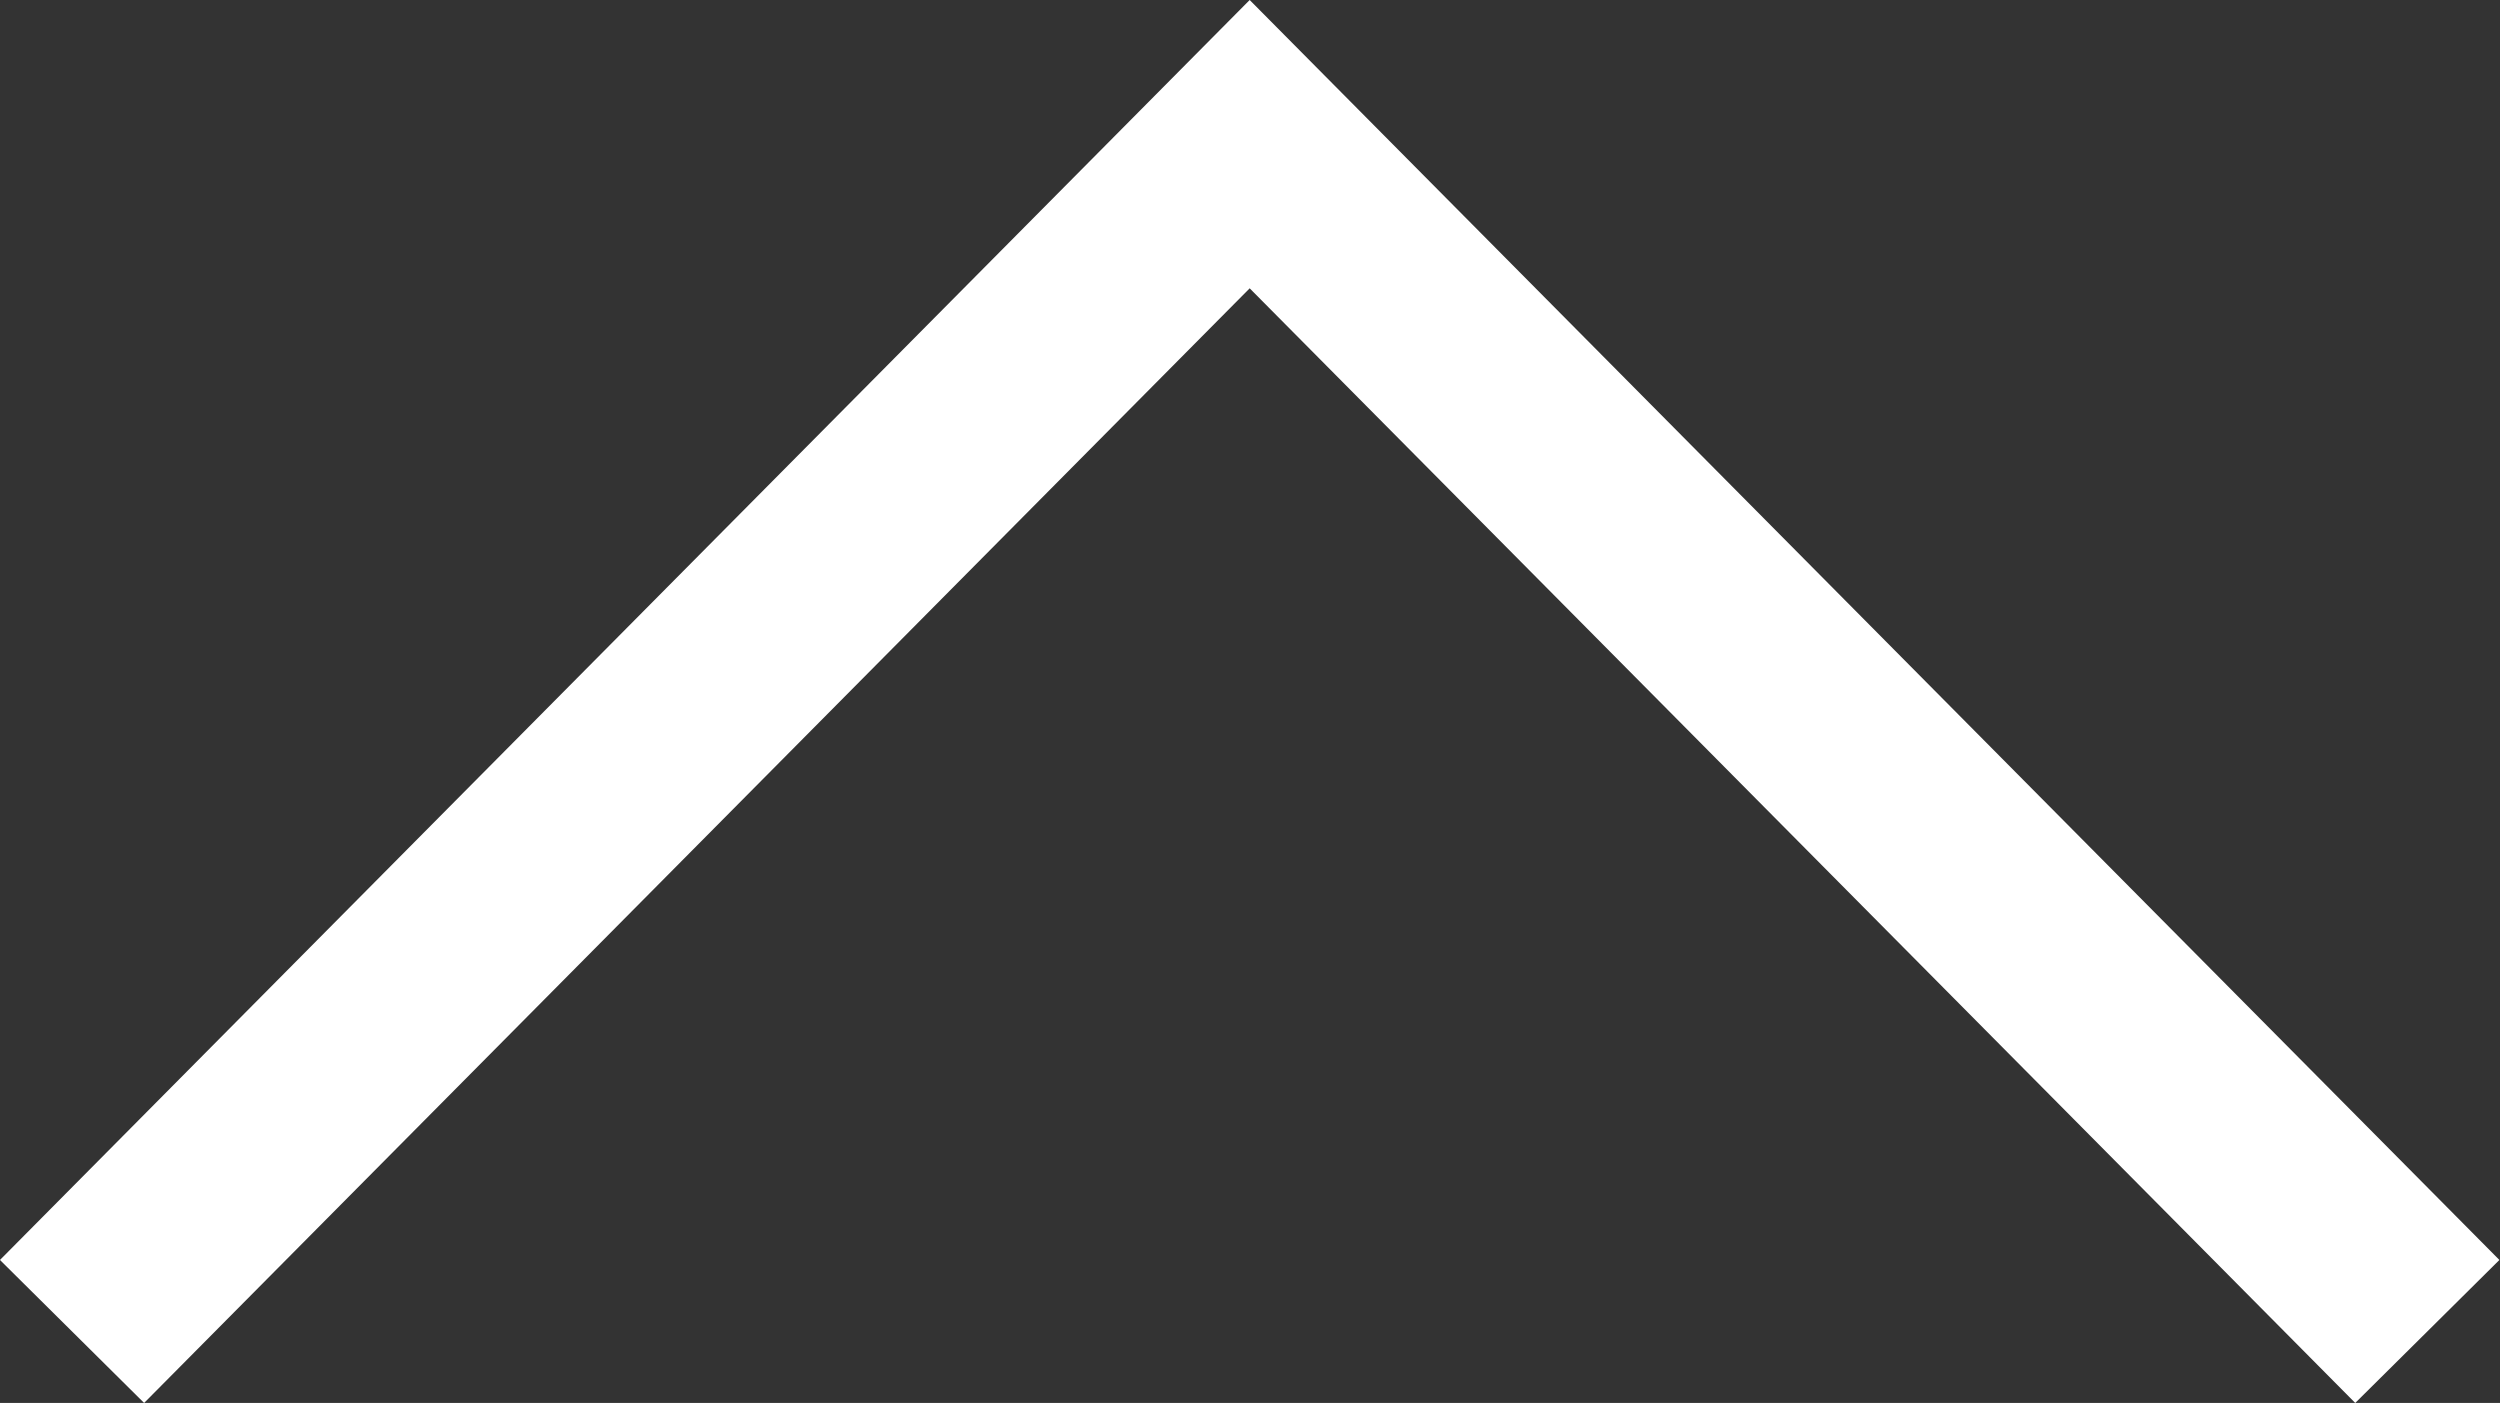 <svg xmlns="http://www.w3.org/2000/svg" width="30.782" height="17.274" viewBox="0 0 30.782 17.274">
  <rect x="0" y="0" width="30.782" height="17.274" fill="#333333" stroke="none"/>
  <path id="パス_7205" data-name="パス 7205" d="M-2773.906,2621.63l14.619,14.5-14.619,14.5" transform="translate(-2620.743 -2757.512) rotate(-90)" fill="none" stroke="#fff" stroke-width="2.5"/>
</svg>
